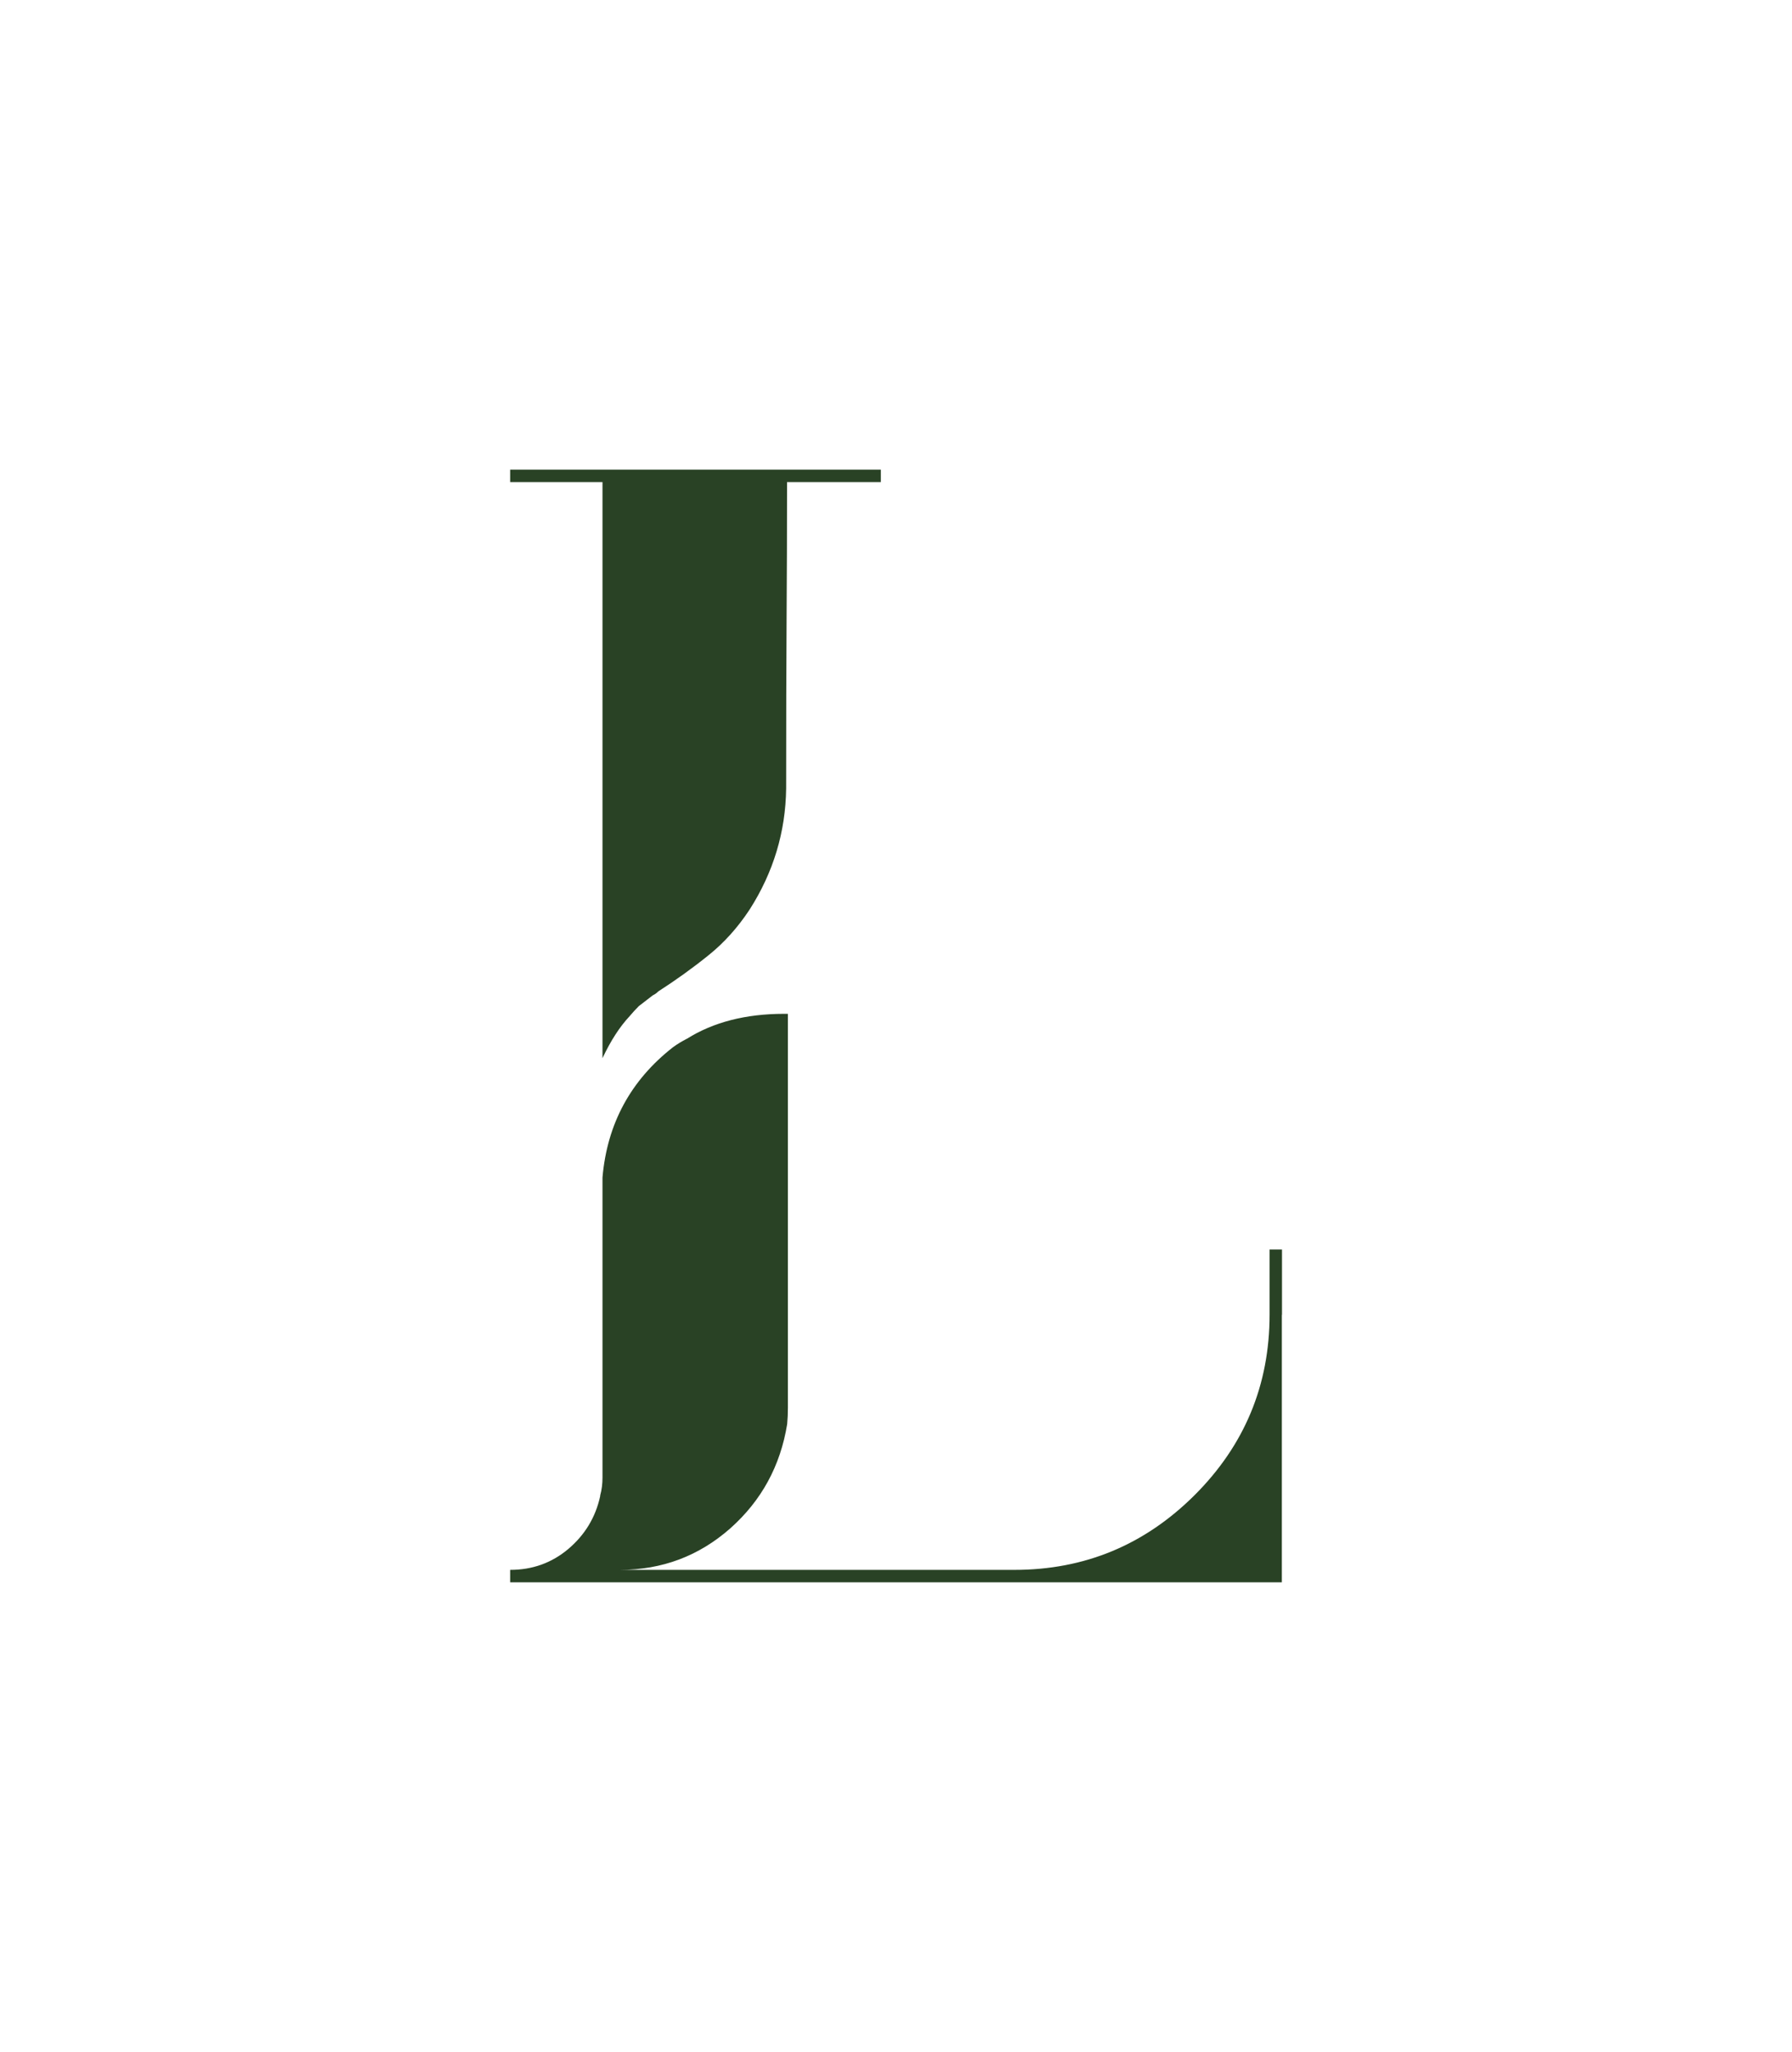 <?xml version="1.0" encoding="UTF-8"?>
<!-- Generator: Adobe Illustrator 27.0.1, SVG Export Plug-In . SVG Version: 6.00 Build 0)  -->
<svg xmlns="http://www.w3.org/2000/svg" xmlns:xlink="http://www.w3.org/1999/xlink" version="1.1" id="Слой_1" x="0px" y="0px" viewBox="0 0 124 142" style="enable-background:new 0 0 124 142;" xml:space="preserve">
<style type="text/css">
	.st0{fill:#294225;}
</style>
<path class="st0" d="M41.69,73.23V33.36H35.3V32.5h25.65v0.86h-6.49c0,0.11,0,0.2,0,0.27c0,0.11,0,0.21,0,0.32  c0,2.72-0.01,5.66-0.03,8.83s-0.03,7.09-0.03,11.78c-0.04,3.01-0.88,5.8-2.52,8.37c-0.82,1.25-1.78,2.32-2.87,3.19  c-1.09,0.88-2.25,1.71-3.46,2.49c-0.11,0.11-0.23,0.2-0.38,0.27c-0.32,0.25-0.64,0.5-0.97,0.75c-0.21,0.21-0.43,0.45-0.64,0.7  C42.89,71.05,42.26,72.01,41.69,73.23z M88.7,90.99v18.51h-0.11H35.3v-0.86c1.54,0,2.88-0.48,4.03-1.45  c1.14-0.97,1.88-2.18,2.2-3.65v-0.05c0.11-0.39,0.16-0.81,0.16-1.24V81.49c0.32-3.72,1.95-6.73,4.88-9.02  c0.29-0.21,0.61-0.41,0.97-0.59c1.82-1.14,4.06-1.72,6.71-1.72h0.27v8.64c0,0.14,0,0.27,0,0.37v18.25c0,0.4-0.02,0.77-0.05,1.13  c-0.47,2.9-1.78,5.3-3.94,7.22c-2.17,1.91-4.71,2.87-7.65,2.87h27.31c4.87,0,9.02-1.73,12.48-5.18c3.45-3.45,5.18-7.61,5.18-12.48  v-4.51h0.86v4.52H88.7z"></path>
</svg>
